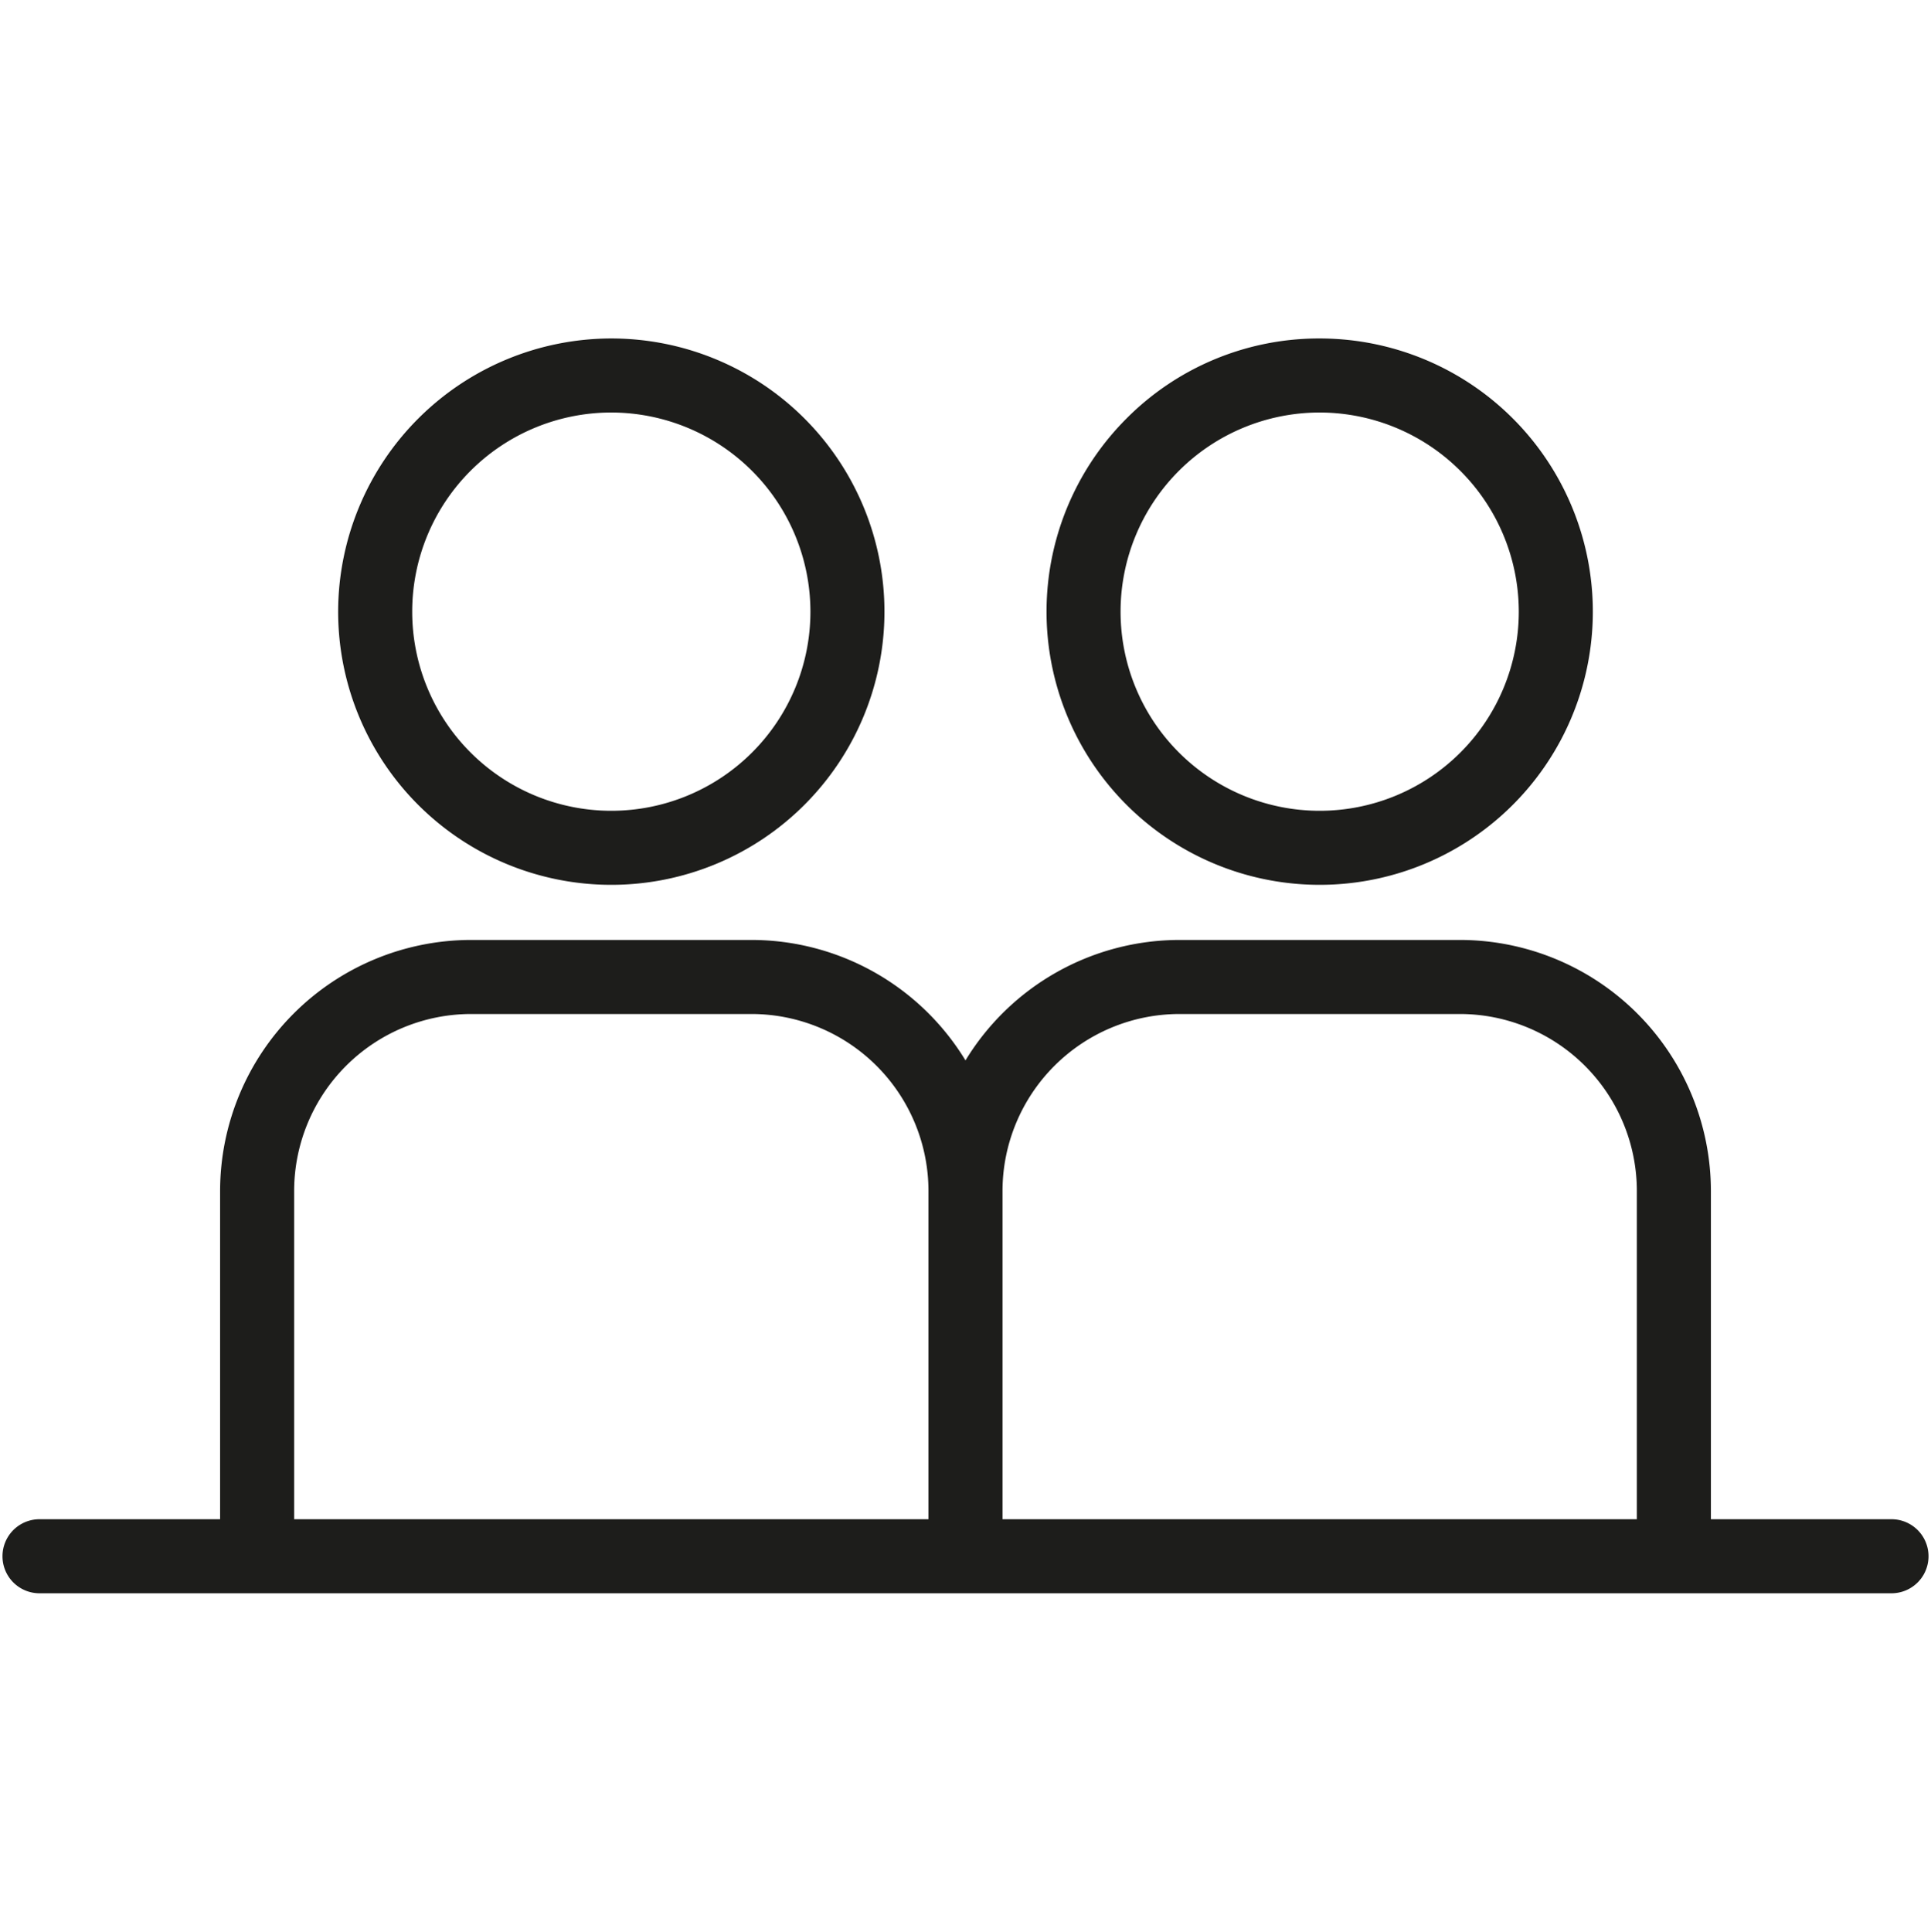<?xml version="1.0" encoding="UTF-8"?> <svg xmlns="http://www.w3.org/2000/svg" id="Calque_1" data-name="Calque 1" width="36.8mm" height="36.81mm" viewBox="0 0 104.315 104.343"><defs><style> .cls-1 { fill: #1d1d1b; } </style></defs><path class="cls-1" d="M60.857,22.604A14.756,14.756,0,1,0,71.291,18.282,14.657,14.657,0,0,0,60.857,22.604ZM82.047,33.038A10.756,10.756,0,1,1,71.291,22.282,10.768,10.768,0,0,1,82.047,33.038Z"></path><path class="cls-1" d="M18.267,33.038A14.756,14.756,0,1,0,33.023,18.282,14.774,14.774,0,0,0,18.267,33.038Zm25.513,0A10.756,10.756,0,1,1,33.023,22.282,10.768,10.768,0,0,1,43.78,33.038Z"></path><path class="cls-1" d="M102.181,82.061H92.425V64.328A13.572,13.572,0,0,0,78.869,50.771H63.714A13.547,13.547,0,0,0,52.157,57.277a13.546,13.546,0,0,0-11.556-6.506H25.446A13.572,13.572,0,0,0,11.89,64.328v17.733H2.134a2,2,0,1,0,0,4H102.181a2,2,0,0,0,0-4Zm-52.024,0H15.89V64.328a9.567,9.567,0,0,1,9.556-9.557H40.601a9.567,9.567,0,0,1,9.556,9.557Zm38.268,0H54.157V64.328a9.567,9.567,0,0,1,9.557-9.557H78.869a9.567,9.567,0,0,1,9.556,9.557Z"></path></svg> 